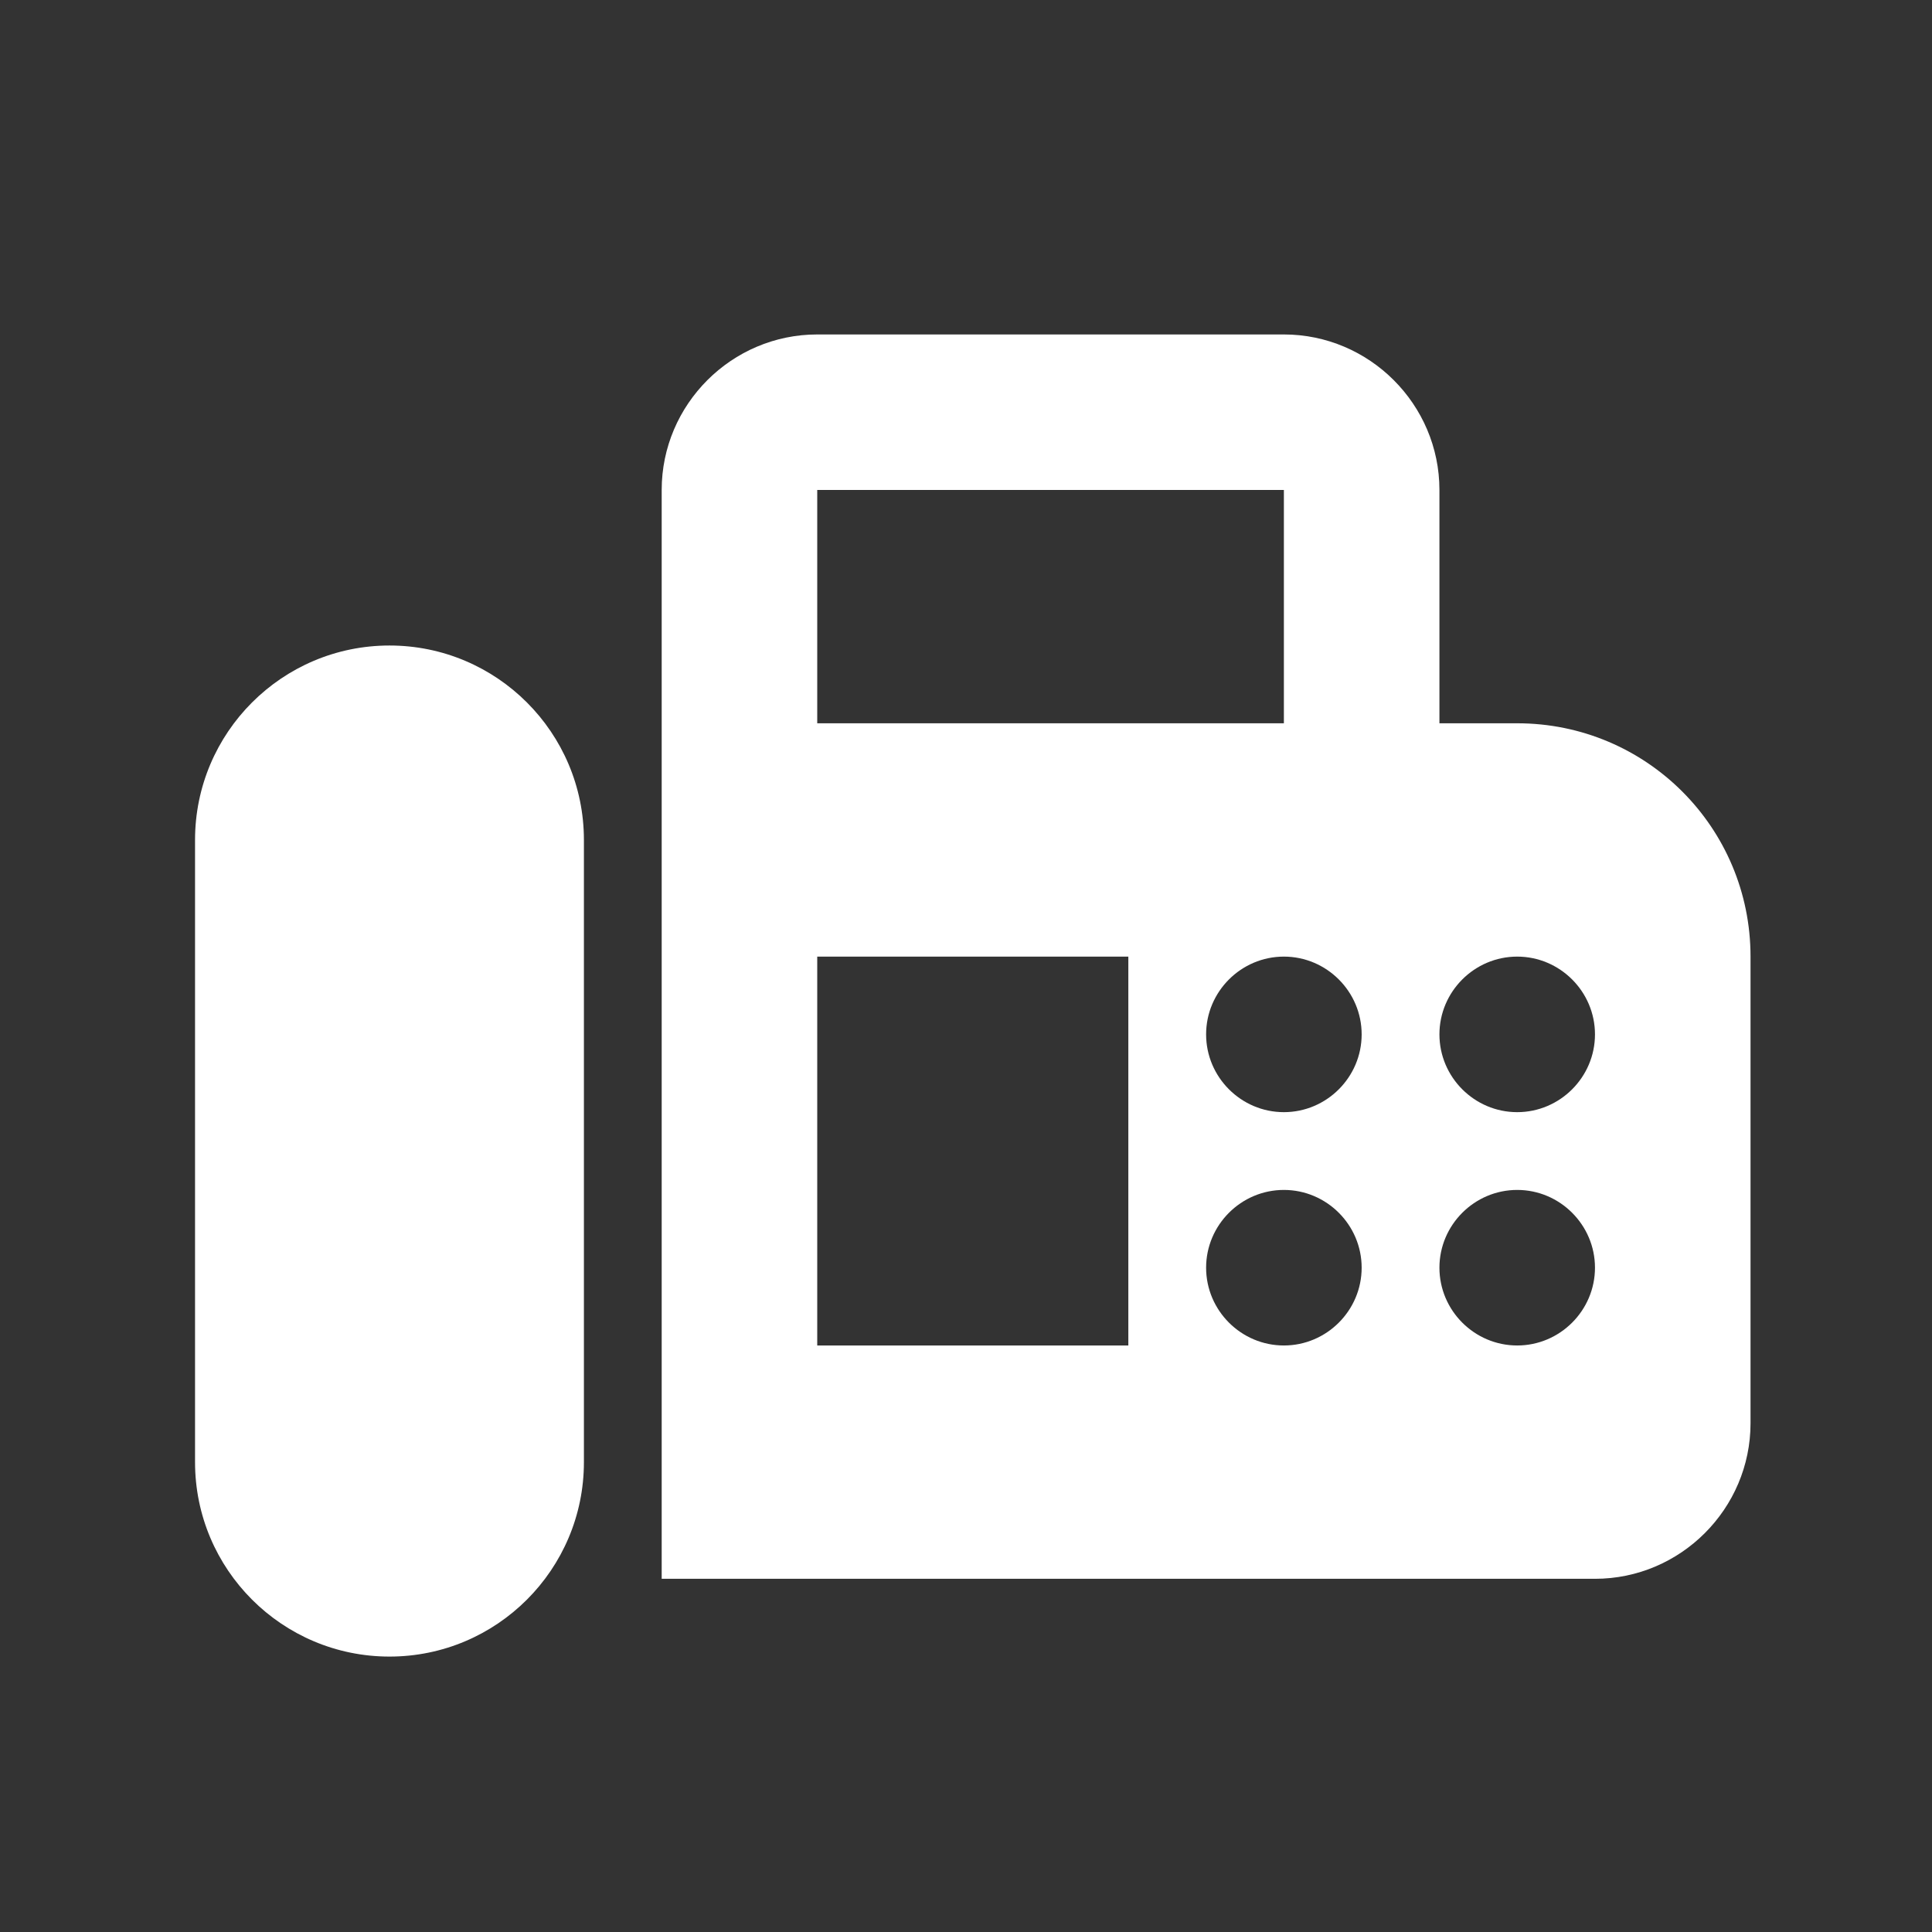 <svg width="43" height="43" viewBox="0 0 43 43" fill="none" xmlns="http://www.w3.org/2000/svg">
<rect x="0" y="0" width="43" height="43" fill="#333333" stroke="none"/>
<path d="M33.768 16.098H32.037V10.905C32.037 9.001 30.479 7.444 28.575 7.444H18.189C16.285 7.444 14.727 9.001 14.727 10.905V35.139H35.499C37.403 35.139 38.961 33.581 38.961 31.677V21.291C38.961 18.418 36.641 16.098 33.768 16.098ZM18.189 10.905H28.575V16.098H18.189V10.905ZM25.113 29.946H18.189V21.291H25.113V29.946ZM28.575 29.946C27.623 29.946 26.844 29.167 26.844 28.215C26.844 27.263 27.623 26.484 28.575 26.484C29.527 26.484 30.306 27.263 30.306 28.215C30.306 29.167 29.527 29.946 28.575 29.946ZM28.575 24.753C27.623 24.753 26.844 23.974 26.844 23.022C26.844 22.07 27.623 21.291 28.575 21.291C29.527 21.291 30.306 22.07 30.306 23.022C30.306 23.974 29.527 24.753 28.575 24.753ZM33.768 29.946C32.816 29.946 32.037 29.167 32.037 28.215C32.037 27.263 32.816 26.484 33.768 26.484C34.72 26.484 35.499 27.263 35.499 28.215C35.499 29.167 34.72 29.946 33.768 29.946ZM33.768 24.753C32.816 24.753 32.037 23.974 32.037 23.022C32.037 22.07 32.816 21.291 33.768 21.291C34.72 21.291 35.499 22.07 35.499 23.022C35.499 23.974 34.72 24.753 33.768 24.753Z" fill="white"/>
<path d="M8.669 14.367C6.28 14.367 4.341 16.306 4.341 18.695V32.543C4.341 34.931 6.28 36.87 8.669 36.87C11.057 36.87 12.996 34.931 12.996 32.543V18.695C12.996 16.306 11.057 14.367 8.669 14.367Z" fill="white"/>
</svg>

